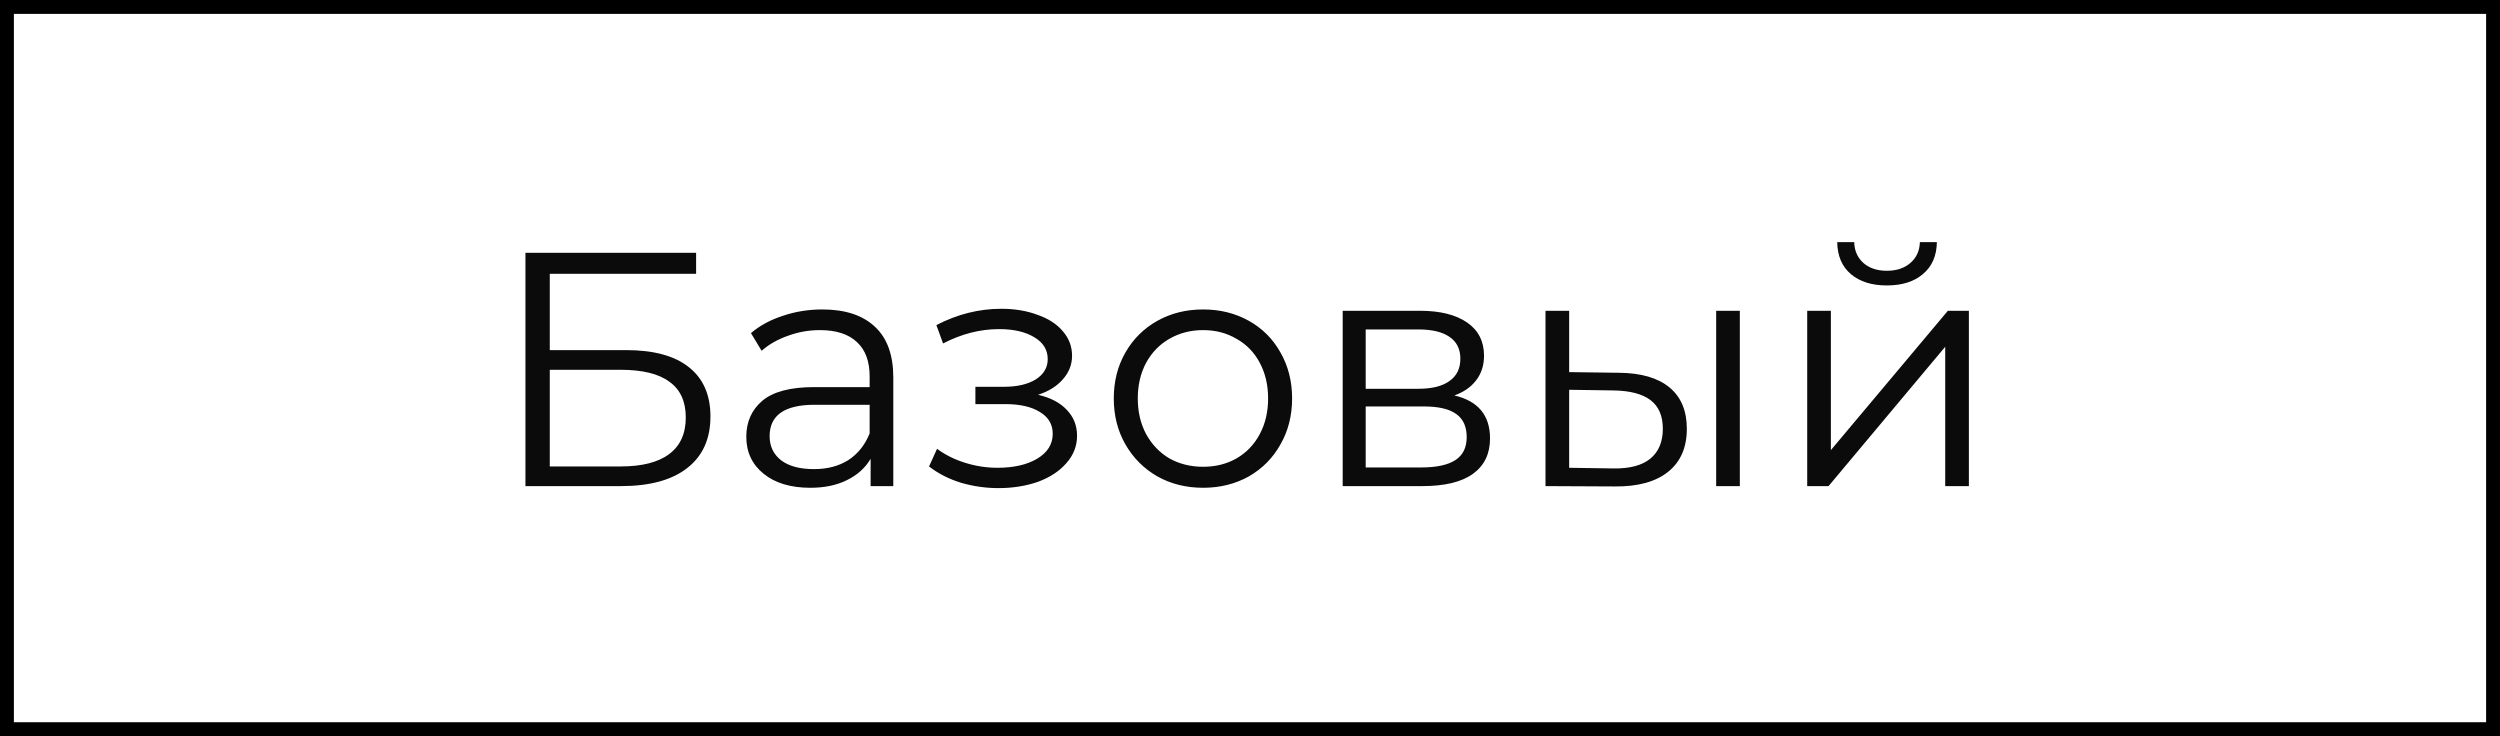 <?xml version="1.0" encoding="UTF-8"?> <svg xmlns="http://www.w3.org/2000/svg" width="180" height="53" viewBox="0 0 180 53" fill="none"><rect x="0" y="0" width="180" height="53" fill="#808080" stroke="none"/> <rect x="0.5" y="0.5" width="179" height="52" fill="white" stroke="black"></rect> <path d="M37.832 18.2H50.12V19.712H39.584V25.208H45.08C47.064 25.208 48.568 25.616 49.592 26.432C50.632 27.248 51.152 28.432 51.152 29.984C51.152 31.6 50.592 32.84 49.472 33.704C48.368 34.568 46.776 35 44.696 35H37.832V18.2ZM44.672 33.584C46.224 33.584 47.392 33.288 48.176 32.696C48.976 32.104 49.376 31.224 49.376 30.056C49.376 28.904 48.984 28.048 48.2 27.488C47.432 26.912 46.256 26.624 44.672 26.624H39.584V33.584H44.672ZM59.206 22.28C60.853 22.28 62.117 22.696 62.998 23.528C63.877 24.344 64.317 25.56 64.317 27.176V35H62.685V33.032C62.301 33.688 61.733 34.2 60.981 34.568C60.245 34.936 59.365 35.12 58.342 35.12C56.934 35.12 55.813 34.784 54.981 34.112C54.15 33.44 53.733 32.552 53.733 31.448C53.733 30.376 54.117 29.512 54.886 28.856C55.669 28.2 56.91 27.872 58.605 27.872H62.614V27.104C62.614 26.016 62.309 25.192 61.702 24.632C61.093 24.056 60.206 23.768 59.038 23.768C58.237 23.768 57.469 23.904 56.733 24.176C55.998 24.432 55.365 24.792 54.837 25.256L54.069 23.984C54.709 23.44 55.477 23.024 56.373 22.736C57.27 22.432 58.214 22.28 59.206 22.28ZM58.605 33.776C59.566 33.776 60.389 33.56 61.078 33.128C61.766 32.68 62.278 32.04 62.614 31.208V29.144H58.654C56.493 29.144 55.413 29.896 55.413 31.4C55.413 32.136 55.694 32.72 56.254 33.152C56.813 33.568 57.597 33.776 58.605 33.776ZM74.74 28.424C75.636 28.632 76.324 28.992 76.804 29.504C77.3 30.016 77.548 30.64 77.548 31.376C77.548 32.112 77.292 32.768 76.78 33.344C76.284 33.92 75.604 34.368 74.74 34.688C73.876 34.992 72.924 35.144 71.884 35.144C70.972 35.144 70.076 35.016 69.196 34.76C68.316 34.488 67.548 34.096 66.892 33.584L67.468 32.312C68.044 32.744 68.716 33.08 69.484 33.32C70.252 33.56 71.028 33.68 71.812 33.68C72.98 33.68 73.932 33.464 74.668 33.032C75.42 32.584 75.796 31.984 75.796 31.232C75.796 30.56 75.492 30.04 74.884 29.672C74.276 29.288 73.444 29.096 72.388 29.096H70.228V27.848H72.292C73.236 27.848 73.996 27.672 74.572 27.32C75.148 26.952 75.436 26.464 75.436 25.856C75.436 25.184 75.108 24.656 74.452 24.272C73.812 23.888 72.972 23.696 71.932 23.696C70.572 23.696 69.228 24.04 67.9 24.728L67.42 23.408C68.924 22.624 70.484 22.232 72.1 22.232C73.06 22.232 73.924 22.376 74.692 22.664C75.476 22.936 76.084 23.328 76.516 23.84C76.964 24.352 77.188 24.944 77.188 25.616C77.188 26.256 76.964 26.824 76.516 27.32C76.084 27.816 75.492 28.184 74.74 28.424ZM86.624 35.12C85.408 35.12 84.312 34.848 83.336 34.304C82.36 33.744 81.592 32.976 81.032 32C80.472 31.024 80.192 29.92 80.192 28.688C80.192 27.456 80.472 26.352 81.032 25.376C81.592 24.4 82.36 23.64 83.336 23.096C84.312 22.552 85.408 22.28 86.624 22.28C87.84 22.28 88.936 22.552 89.912 23.096C90.888 23.64 91.648 24.4 92.192 25.376C92.752 26.352 93.032 27.456 93.032 28.688C93.032 29.92 92.752 31.024 92.192 32C91.648 32.976 90.888 33.744 89.912 34.304C88.936 34.848 87.84 35.12 86.624 35.12ZM86.624 33.608C87.52 33.608 88.32 33.408 89.024 33.008C89.744 32.592 90.304 32.008 90.704 31.256C91.104 30.504 91.304 29.648 91.304 28.688C91.304 27.728 91.104 26.872 90.704 26.12C90.304 25.368 89.744 24.792 89.024 24.392C88.32 23.976 87.52 23.768 86.624 23.768C85.728 23.768 84.92 23.976 84.2 24.392C83.496 24.792 82.936 25.368 82.52 26.12C82.12 26.872 81.92 27.728 81.92 28.688C81.92 29.648 82.12 30.504 82.52 31.256C82.936 32.008 83.496 32.592 84.2 33.008C84.92 33.408 85.728 33.608 86.624 33.608ZM104.714 28.472C106.426 28.872 107.282 29.904 107.282 31.568C107.282 32.672 106.874 33.52 106.058 34.112C105.242 34.704 104.026 35 102.41 35H96.674V22.376H102.242C103.682 22.376 104.81 22.656 105.626 23.216C106.442 23.776 106.85 24.576 106.85 25.616C106.85 26.304 106.658 26.896 106.274 27.392C105.906 27.872 105.386 28.232 104.714 28.472ZM98.33 27.992H102.122C103.098 27.992 103.842 27.808 104.354 27.44C104.882 27.072 105.146 26.536 105.146 25.832C105.146 25.128 104.882 24.6 104.354 24.248C103.842 23.896 103.098 23.72 102.122 23.72H98.33V27.992ZM102.338 33.656C103.426 33.656 104.242 33.48 104.786 33.128C105.33 32.776 105.602 32.224 105.602 31.472C105.602 30.72 105.354 30.168 104.858 29.816C104.362 29.448 103.578 29.264 102.506 29.264H98.33V33.656H102.338ZM116.58 26.84C118.164 26.856 119.372 27.208 120.204 27.896C121.036 28.584 121.452 29.576 121.452 30.872C121.452 32.216 121.004 33.248 120.108 33.968C119.212 34.688 117.932 35.04 116.268 35.024L111.276 35V22.376H112.98V26.792L116.58 26.84ZM123.564 22.376H125.268V35H123.564V22.376ZM116.172 33.728C117.34 33.744 118.22 33.512 118.812 33.032C119.42 32.536 119.724 31.816 119.724 30.872C119.724 29.944 119.428 29.256 118.836 28.808C118.244 28.36 117.356 28.128 116.172 28.112L112.98 28.064V33.68L116.172 33.728ZM130.119 22.376H131.823V32.408L140.247 22.376H141.759V35H140.055V24.968L131.655 35H130.119V22.376ZM135.855 20.552C134.767 20.552 133.903 20.28 133.263 19.736C132.623 19.192 132.295 18.424 132.279 17.432H133.503C133.519 18.056 133.743 18.56 134.175 18.944C134.607 19.312 135.167 19.496 135.855 19.496C136.543 19.496 137.103 19.312 137.535 18.944C137.983 18.56 138.215 18.056 138.231 17.432H139.455C139.439 18.424 139.103 19.192 138.447 19.736C137.807 20.28 136.943 20.552 135.855 20.552Z" fill="#0B0B0B"></path> </svg> 
